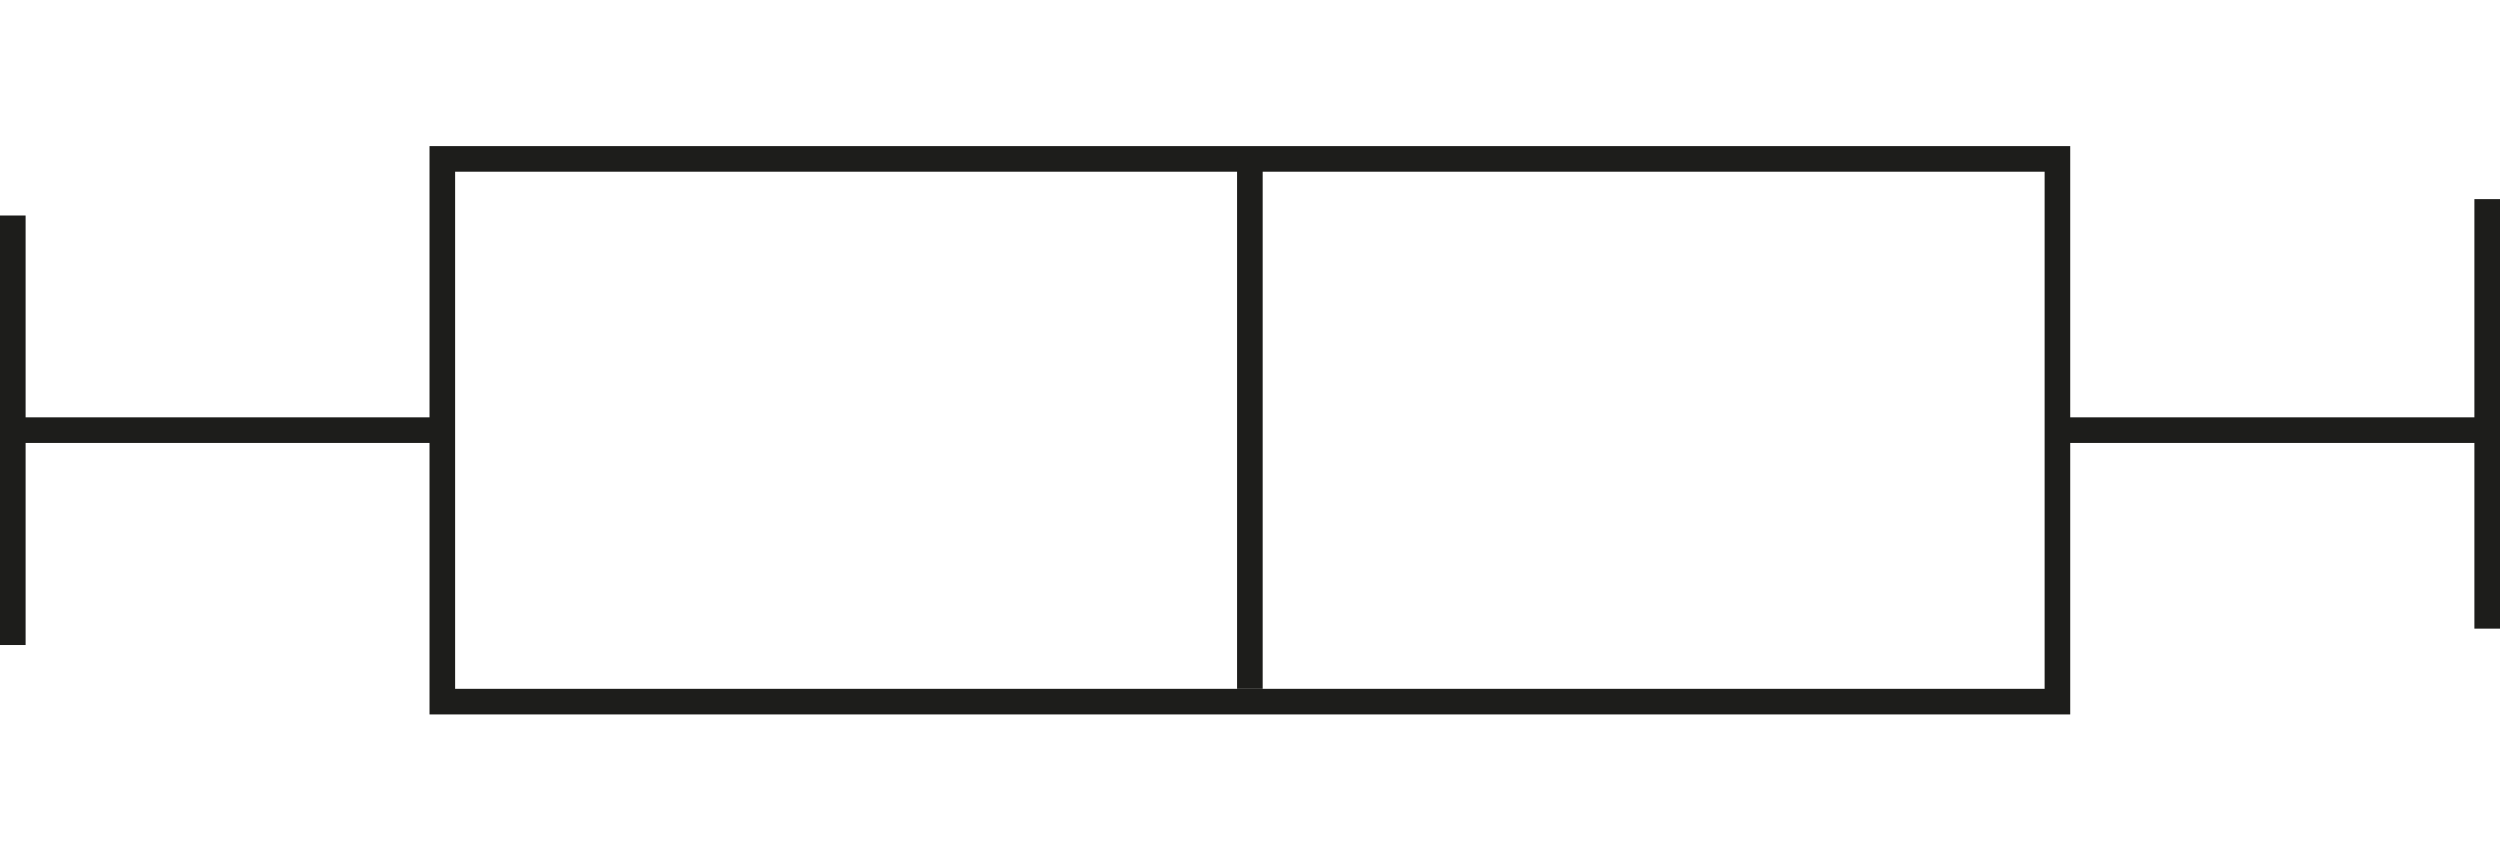 <svg id="Ebene_1" data-name="Ebene 1" xmlns="http://www.w3.org/2000/svg" viewBox="0 0 97.61 22.19" width="337" height="116"><defs><style>.cls-1{fill:none;stroke:#1d1d1b;stroke-miterlimit:10;}</style></defs><rect class="cls-1" x="17.27" y="0.5" width="63.06" height="21.19"/><line class="cls-1" x1="17.27" y1="11.09" x2="0.5" y2="11.09"/><line class="cls-1" x1="80.34" y1="11.09" x2="97.11" y2="11.09"/><line class="cls-1" x1="97.11" y1="2.07" x2="97.11" y2="18.84"/><line class="cls-1" x1="0.5" y1="2.71" x2="0.5" y2="19.48"/><line class="cls-1" x1="48.8" y1="0.5" x2="48.8" y2="21.19"/></svg>